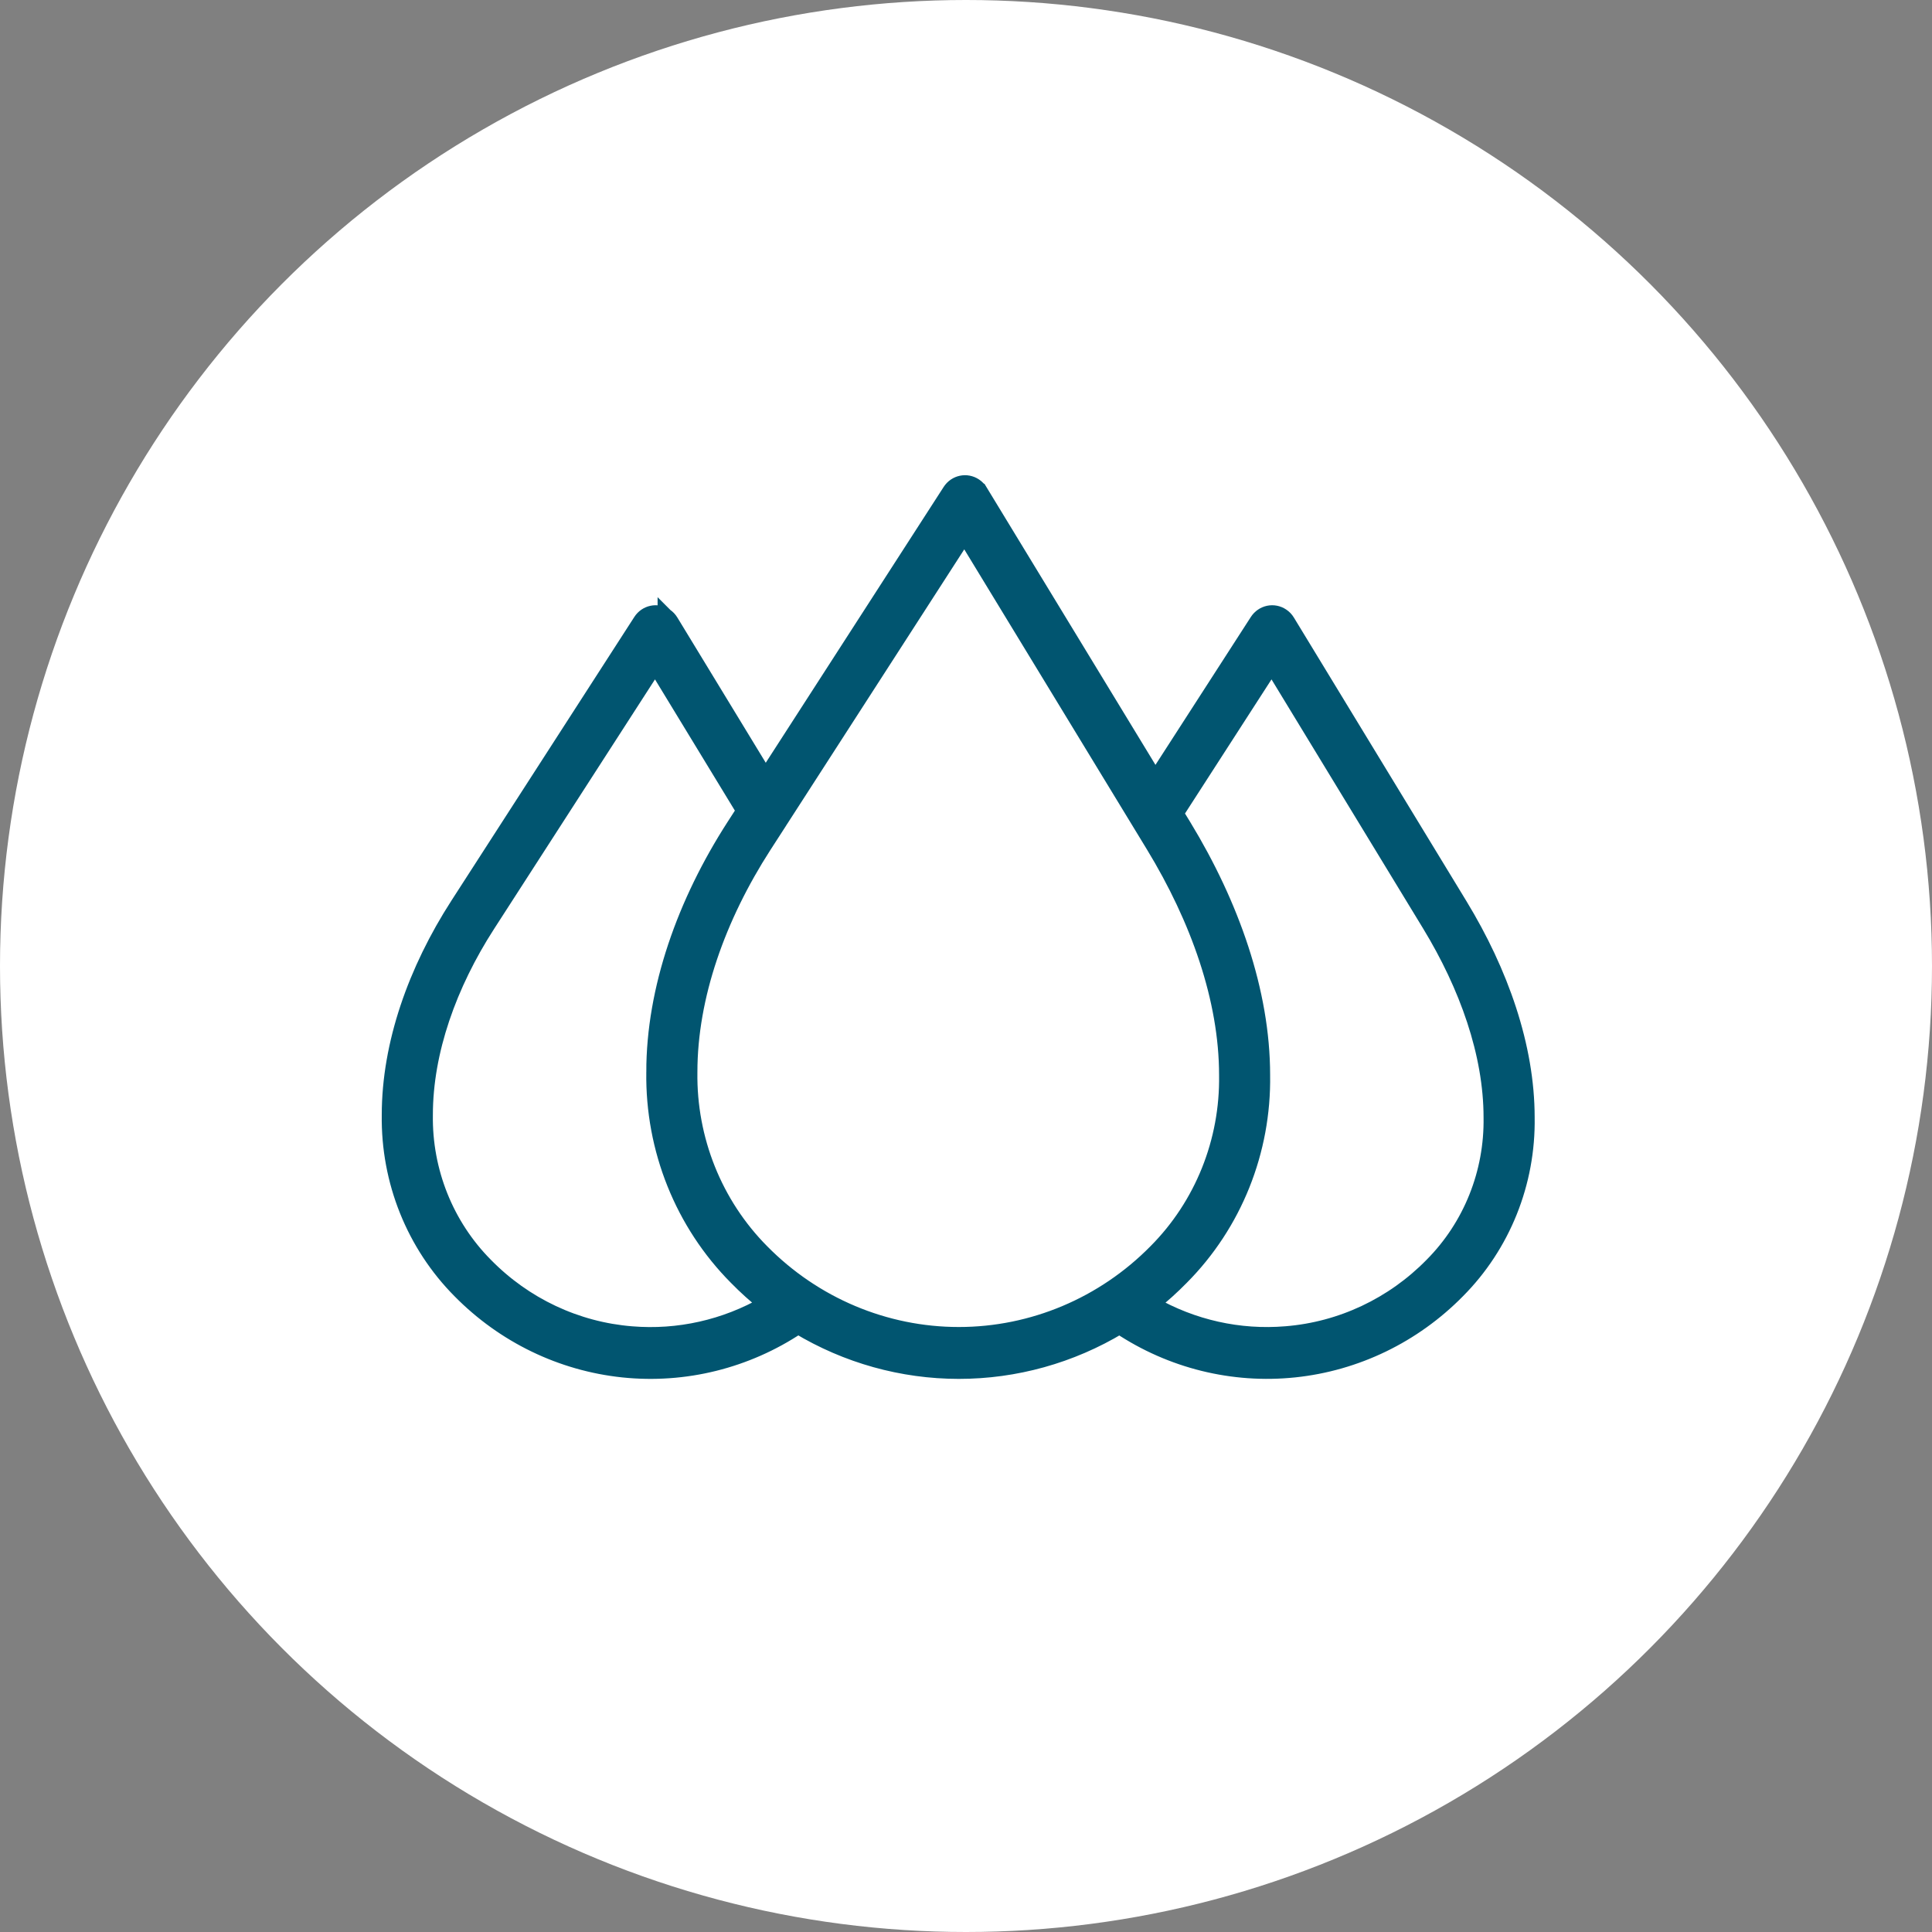 <svg width="124" height="124" viewBox="0 0 124 124" fill="none" xmlns="http://www.w3.org/2000/svg">
<rect x="0" y="0" width="124" height="124" fill="#808080" stroke="none"/>
<circle cx="62" cy="62" r="62" fill="white"/>
<path fill-rule="evenodd" clip-rule="evenodd" d="M44.261 68.805C44.261 63.949 46.086 58.843 49.026 54.283L50.007 52.764C50.041 52.717 50.073 52.668 50.1 52.617L61.901 34.318L74.041 54.263C76.898 58.957 78.743 64.122 78.743 68.999V68.999C78.811 73.256 77.167 77.354 74.195 80.338C70.831 83.753 66.281 85.67 61.539 85.67C56.798 85.67 52.248 83.753 48.884 80.338C45.868 77.3 44.197 73.134 44.261 68.806L44.261 68.805ZM41.98 68.805C41.98 63.486 43.951 57.935 47.128 53.008L47.756 52.035L42.051 42.663L31.291 59.349C28.817 63.185 27.283 67.478 27.283 71.557C27.228 75.178 28.625 78.663 31.148 81.205C33.662 83.773 36.989 85.34 40.533 85.624C43.533 85.873 46.539 85.199 49.162 83.69C48.497 83.163 47.865 82.594 47.271 81.987C43.82 78.515 41.909 73.753 41.981 68.805L41.98 68.805ZM42.706 39.536V39.537C42.181 39.184 41.477 39.333 41.132 39.869L29.393 58.075C26.683 62.277 25.002 67.015 25.002 71.557C24.94 75.797 26.578 79.878 29.536 82.852C32.351 85.71 36.04 87.494 39.987 87.908C43.934 88.321 47.901 87.338 51.224 85.122C54.349 87.005 57.91 87.999 61.538 88C65.166 88.001 68.728 87.008 71.854 85.127C75.176 87.339 79.141 88.32 83.087 87.906C87.032 87.492 90.719 85.709 93.532 82.852C96.451 79.923 98.065 75.9 97.998 71.72C97.998 67.165 96.309 62.396 93.693 58.099L82.616 39.894C82.529 39.751 82.413 39.629 82.275 39.538C82.023 39.368 81.716 39.308 81.421 39.37C81.126 39.433 80.867 39.613 80.702 39.87L74.148 50.033L62.901 31.547H62.9C62.814 31.404 62.698 31.283 62.56 31.191C62.036 30.839 61.332 30.987 60.987 31.523L49.136 49.897L43.048 39.895C42.962 39.752 42.846 39.63 42.708 39.538L42.706 39.536ZM75.971 53.032C79.035 58.073 81.019 63.662 81.019 68.998C81.097 73.873 79.214 78.567 75.811 81.985C75.214 82.594 74.58 83.166 73.914 83.695C76.537 85.201 79.541 85.872 82.54 85.621C86.082 85.337 89.408 83.77 91.921 81.203C94.404 78.706 95.776 75.277 95.718 71.717C95.718 67.619 94.164 63.274 91.76 59.324L81.62 42.663L75.465 52.206L75.971 53.032Z" fill="#015570" stroke="#015570"/>
</svg>
